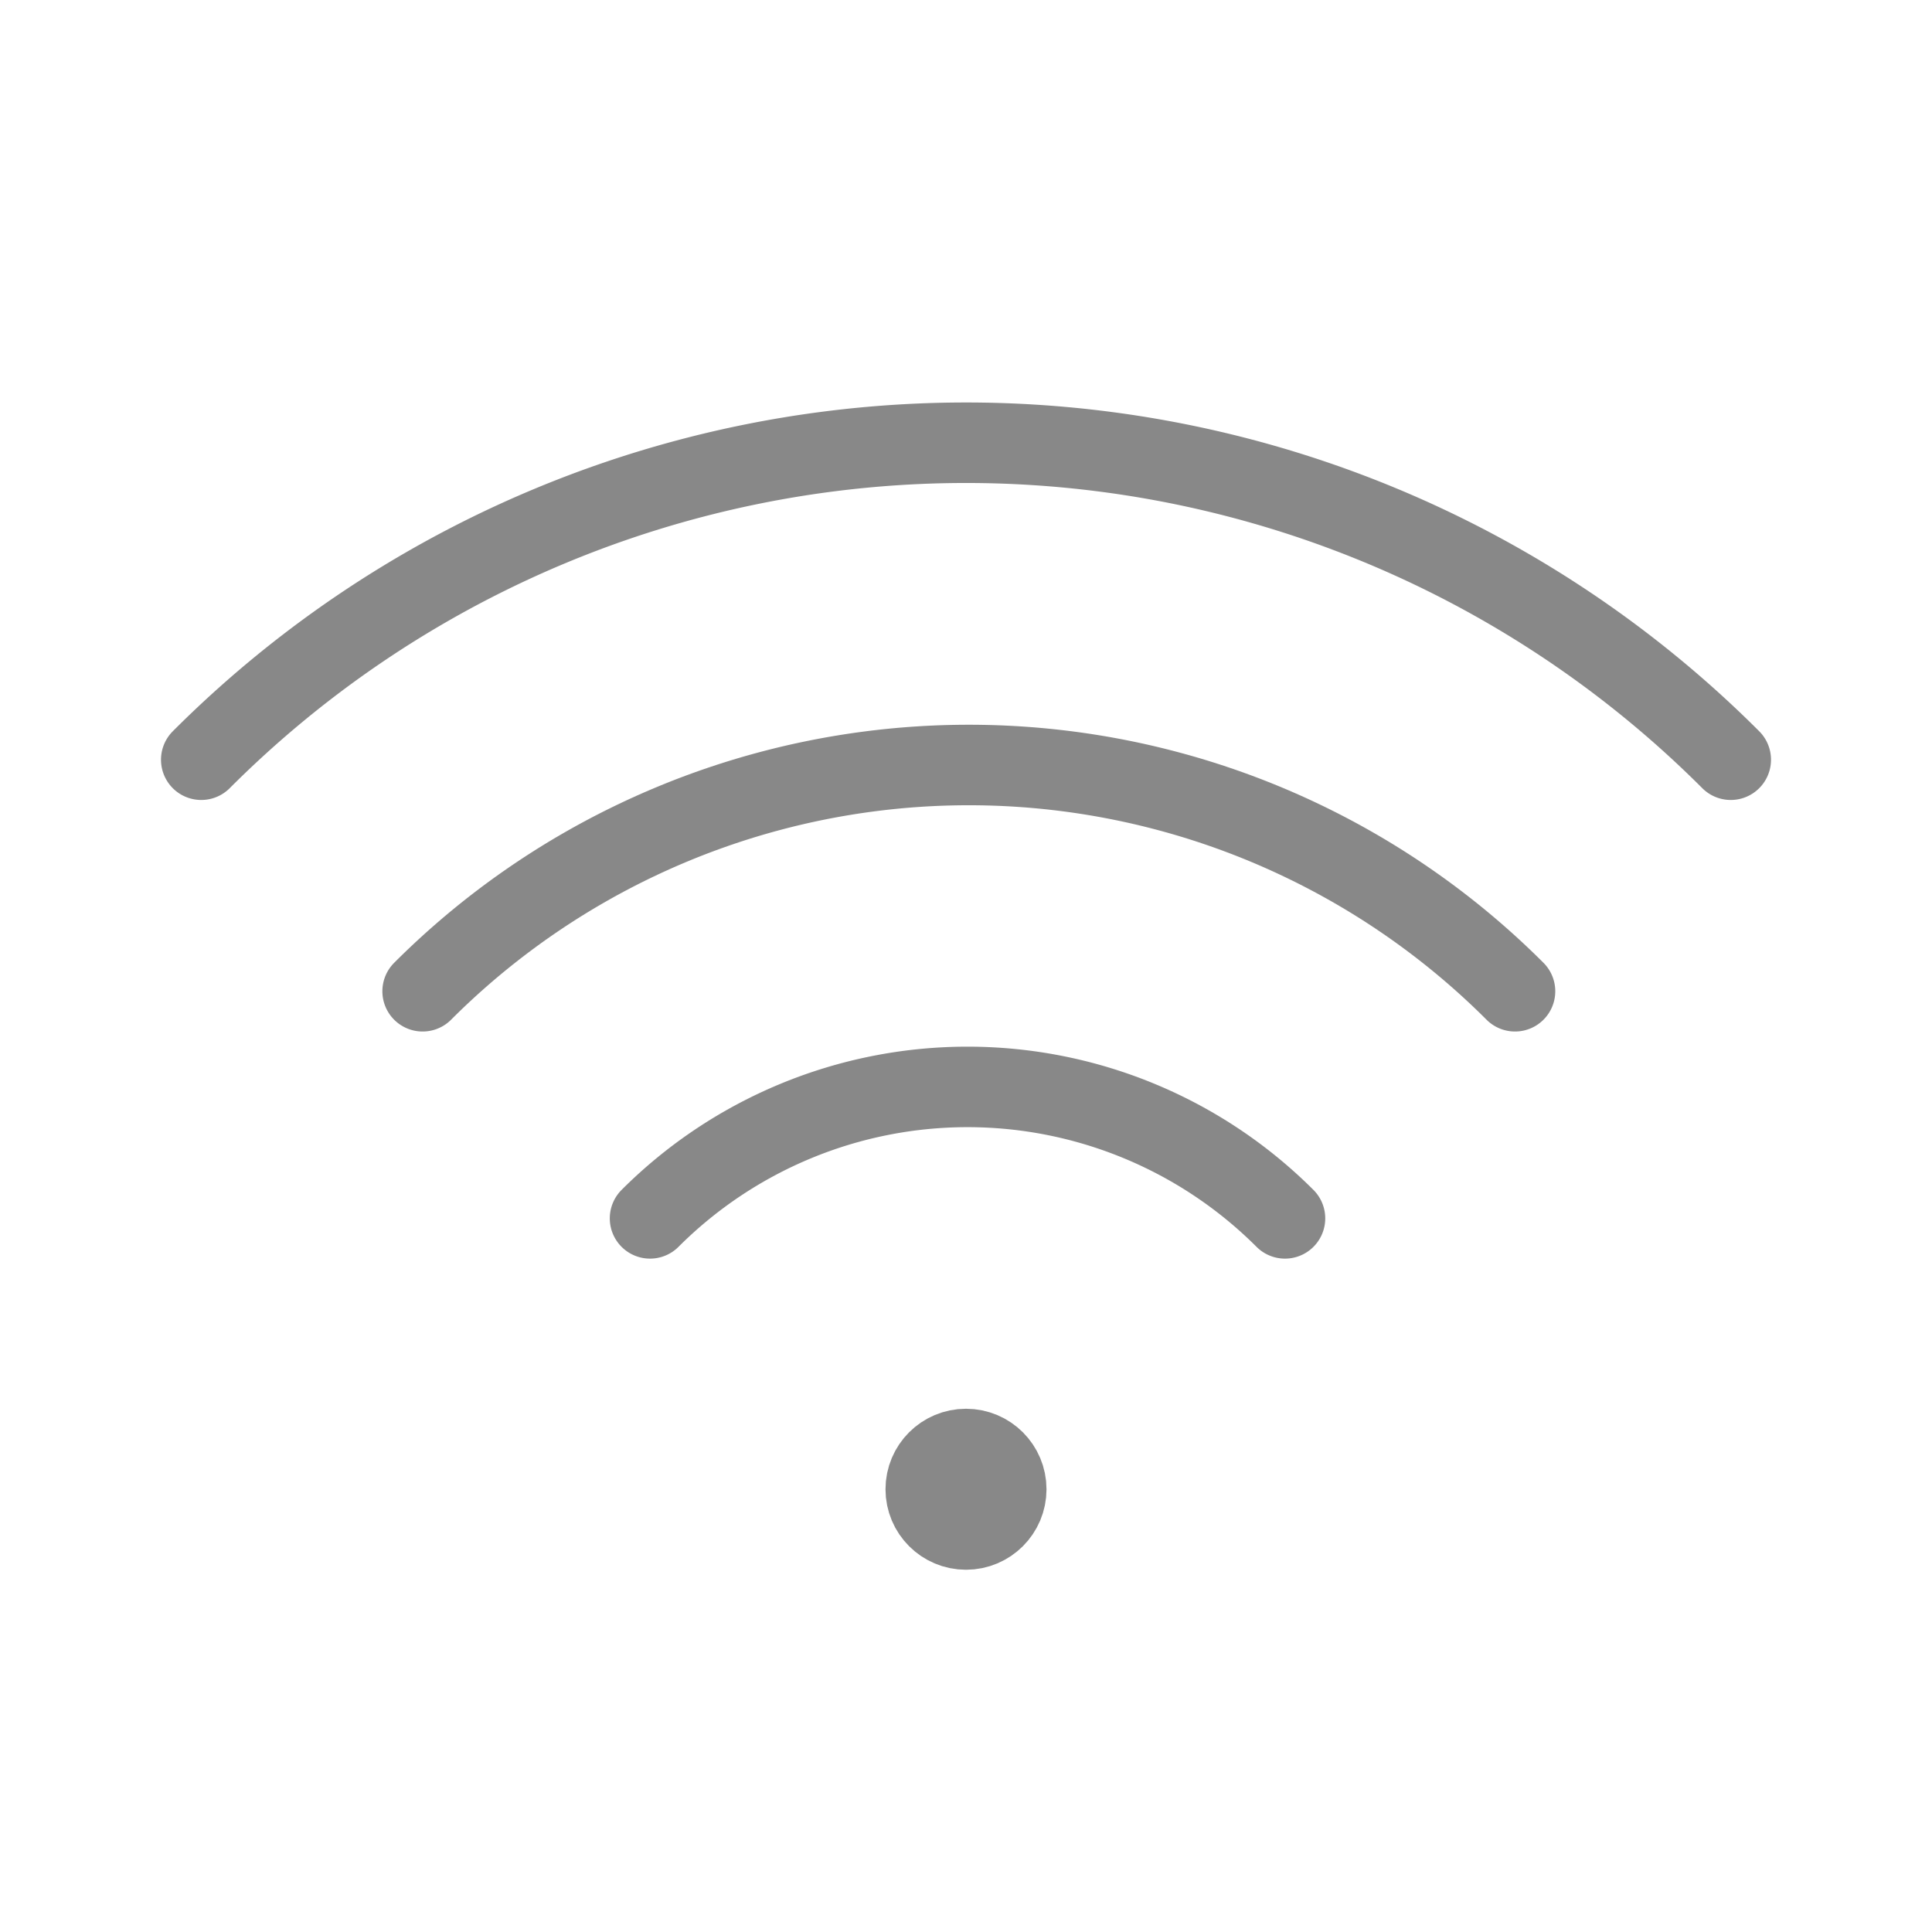 <svg xmlns="http://www.w3.org/2000/svg" id="da65b95d-31d3-43d6-9fb7-5f3f134f59a9" viewBox="0 0 192 192"><defs><style>.cls-1{fill:none;stroke:#888;stroke-linecap:round;stroke-linejoin:round;stroke-width:8px}</style></defs><title>wifi-good</title><path id="ef2ad056-d8fc-4e13-85aa-df4f45d95617" d="M20 75.5a107.43 107.43 0 0 1 151.93-.07l.07.07" class="cls-1"/><path d="M42 98.51a76.76 76.76 0 01108.56 0M64.6 121.08a44.63 44.63 0 0163.1 0" class="cls-1"/><circle cx="96" cy="148" r="4" class="cls-1"/><circle cx="96" cy="148" r="2.5" class="cls-1"/><circle cx="96" cy="148" r="1" class="cls-1"/></svg>
